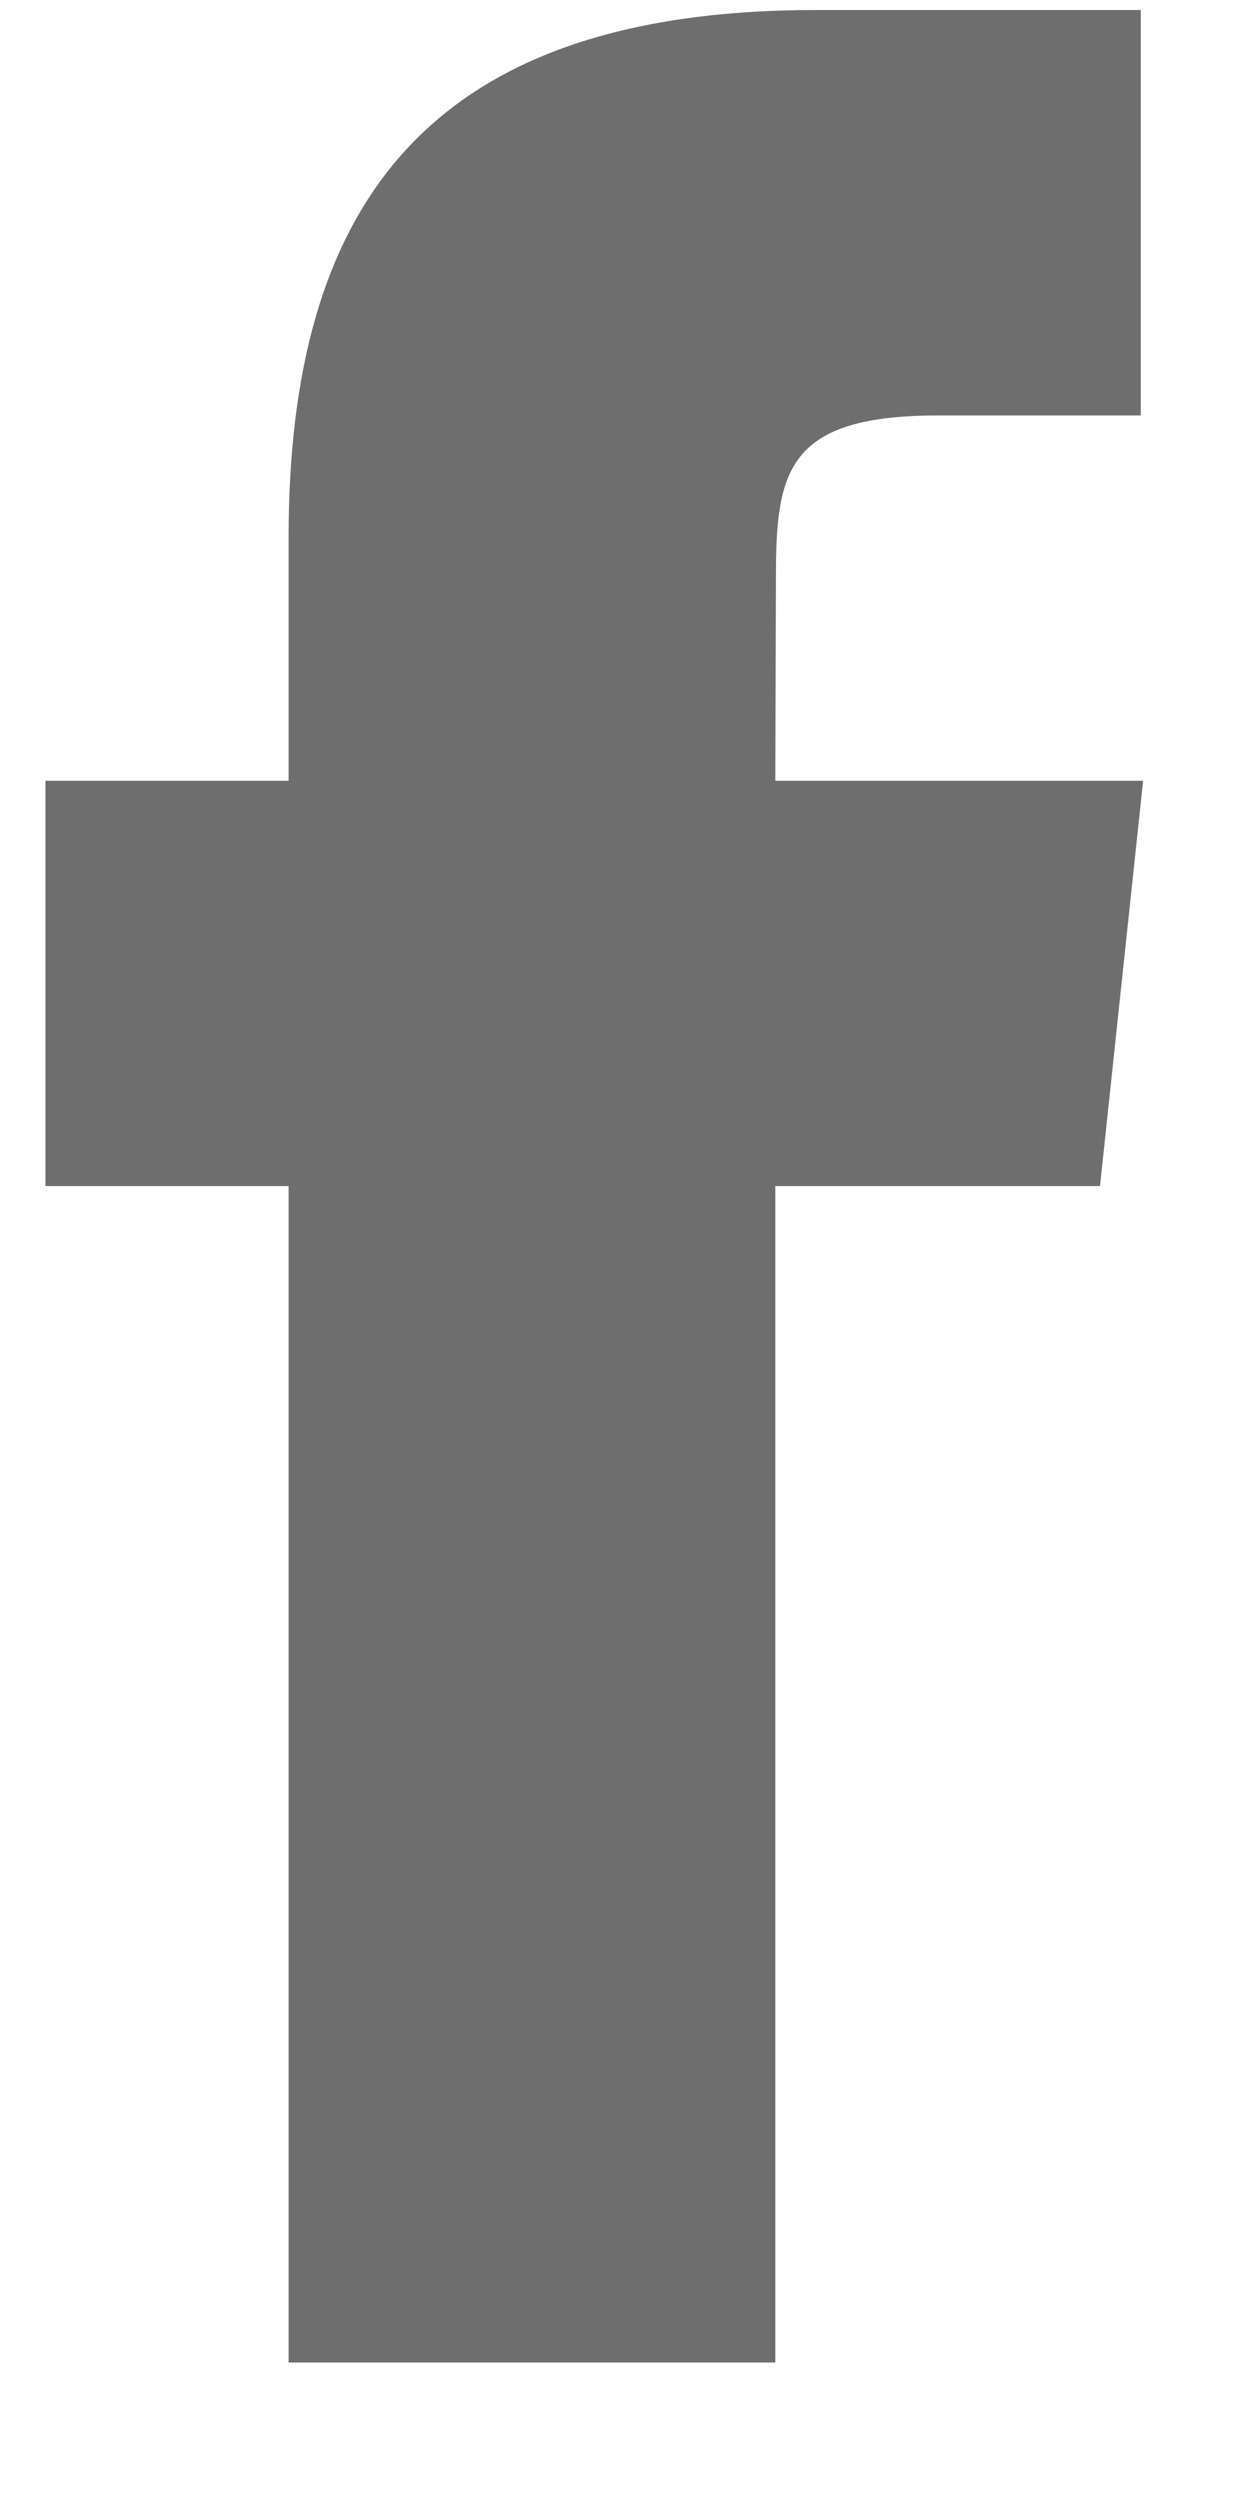 <svg width="8" height="16" viewBox="0 0 8 16" fill="none" xmlns="http://www.w3.org/2000/svg">
<path fill-rule="evenodd" clip-rule="evenodd" d="M4.962 15.12V7.591H7.04L7.316 4.997H4.962L4.966 3.698C4.966 3.022 5.03 2.659 6.002 2.659H7.301V0.064H5.223C2.726 0.064 1.847 1.323 1.847 3.439V4.997H0.291V7.591H1.847V15.12H4.962Z" fill="#6E6E6E"/>
</svg>

